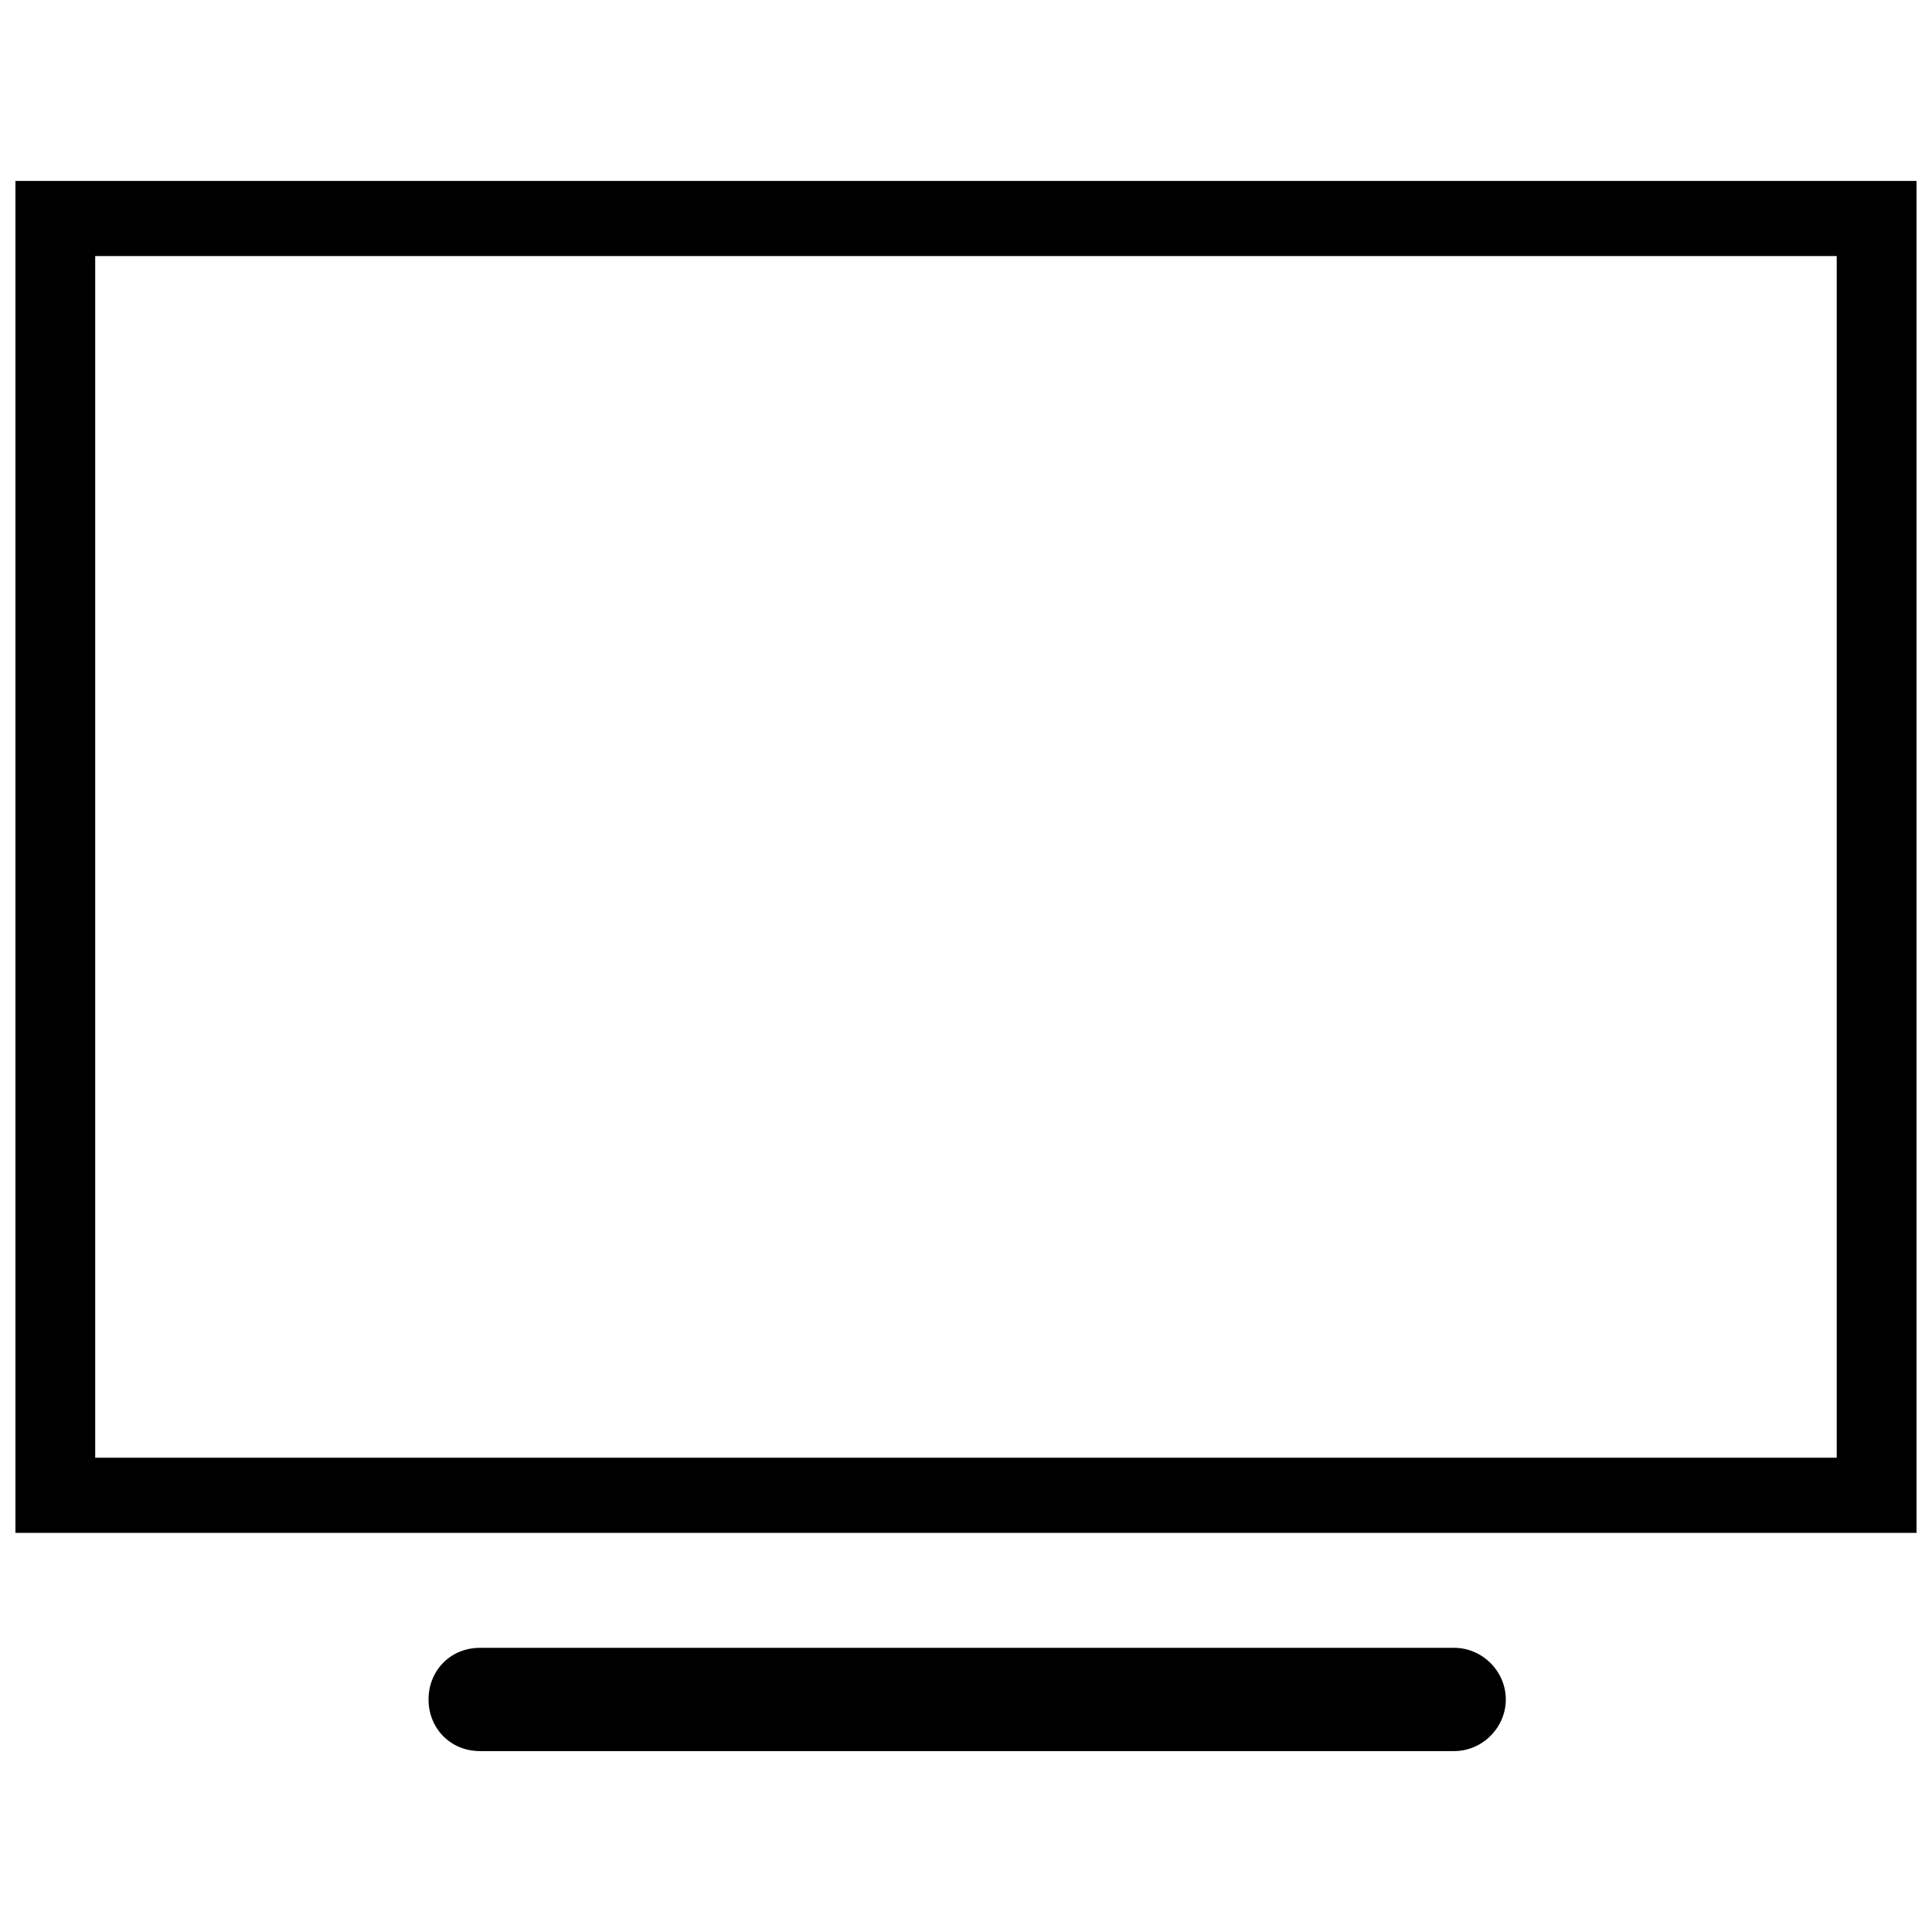 <?xml version="1.0" encoding="UTF-8"?>
<!-- The Best Svg Icon site in the world: iconSvg.co, Visit us! https://iconsvg.co -->
<svg width="800px" height="800px" version="1.1" viewBox="144 144 512 512" xmlns="http://www.w3.org/2000/svg">
 <defs>
  <clipPath id="a">
   <path d="m148.09 191h503.81v360h-503.81z"/>
  </clipPath>
 </defs>
 <g clip-path="url(#a)">
  <path d="m148.09 191.95h503.81v358.27h-503.81zm482.66 338.36v-318.46h-461.52v318.46h461.52z" fill-rule="evenodd"/>
 </g>
 <path d="m271.25 580.69h258.12c7.465 0 13.684 6.219 13.684 13.684s-6.219 13.684-13.684 13.684h-258.12c-8.086 0-13.684-6.219-13.684-13.684s5.598-13.684 13.684-13.684z" fill-rule="evenodd"/>
</svg>